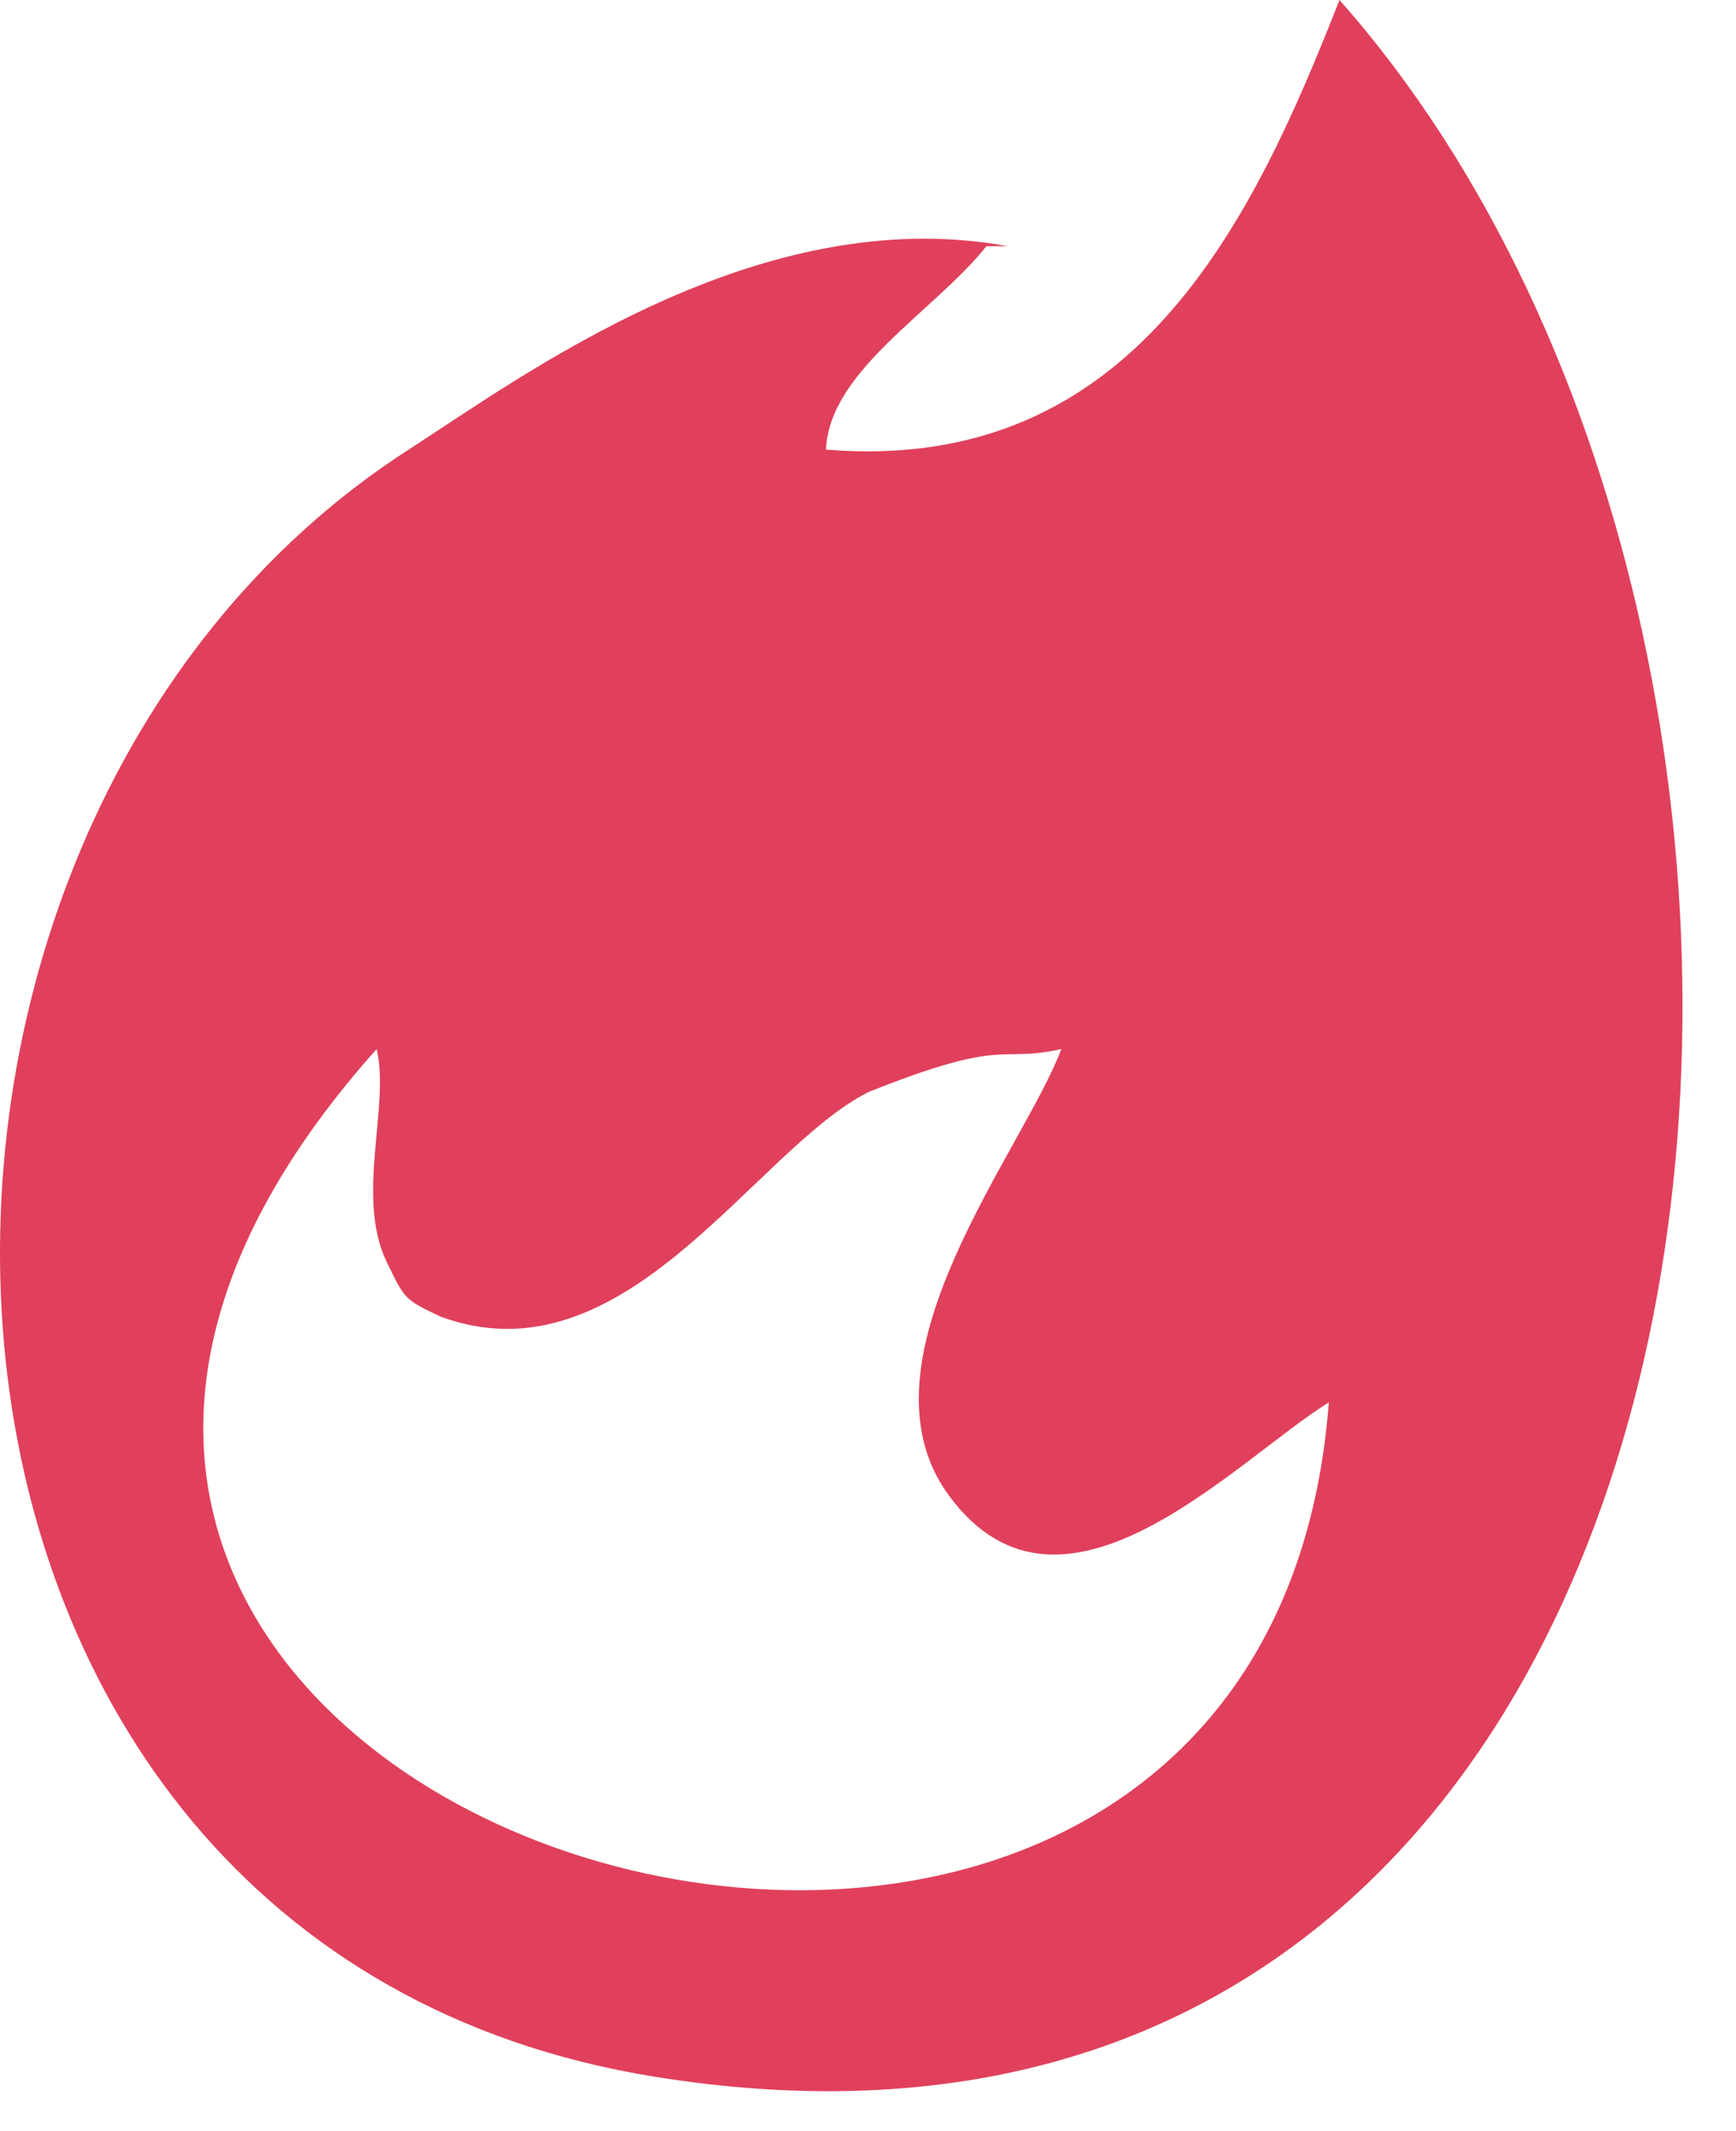 <svg width="22" height="27" viewBox="0 0 22 27" fill="none" xmlns="http://www.w3.org/2000/svg">
                        <path
                            d="M16.975 0C24.525 8.524 22.613 28.618 8.298 26.311C-1.889 24.669 -2.416 10.586 5.179 5.696C6.623 4.767 9.608 2.54 12.772 3.119H12.501C11.844 3.946 10.512 4.689 10.467 5.696C14.381 6.019 15.884 2.777 16.975 0ZM4.773 13.291C-3.929 23.036 15.973 29.203 16.84 17.767C15.63 18.519 13.386 20.971 11.959 18.852C10.854 17.139 12.972 14.565 13.45 13.291C12.636 13.472 12.778 13.129 11.009 13.834C9.559 14.56 7.932 17.542 5.586 16.682C5.123 16.463 5.132 16.461 4.908 16.004C4.496 15.173 4.947 14.017 4.773 13.291Z"
                            fill="#E0405B" />
                    </svg>